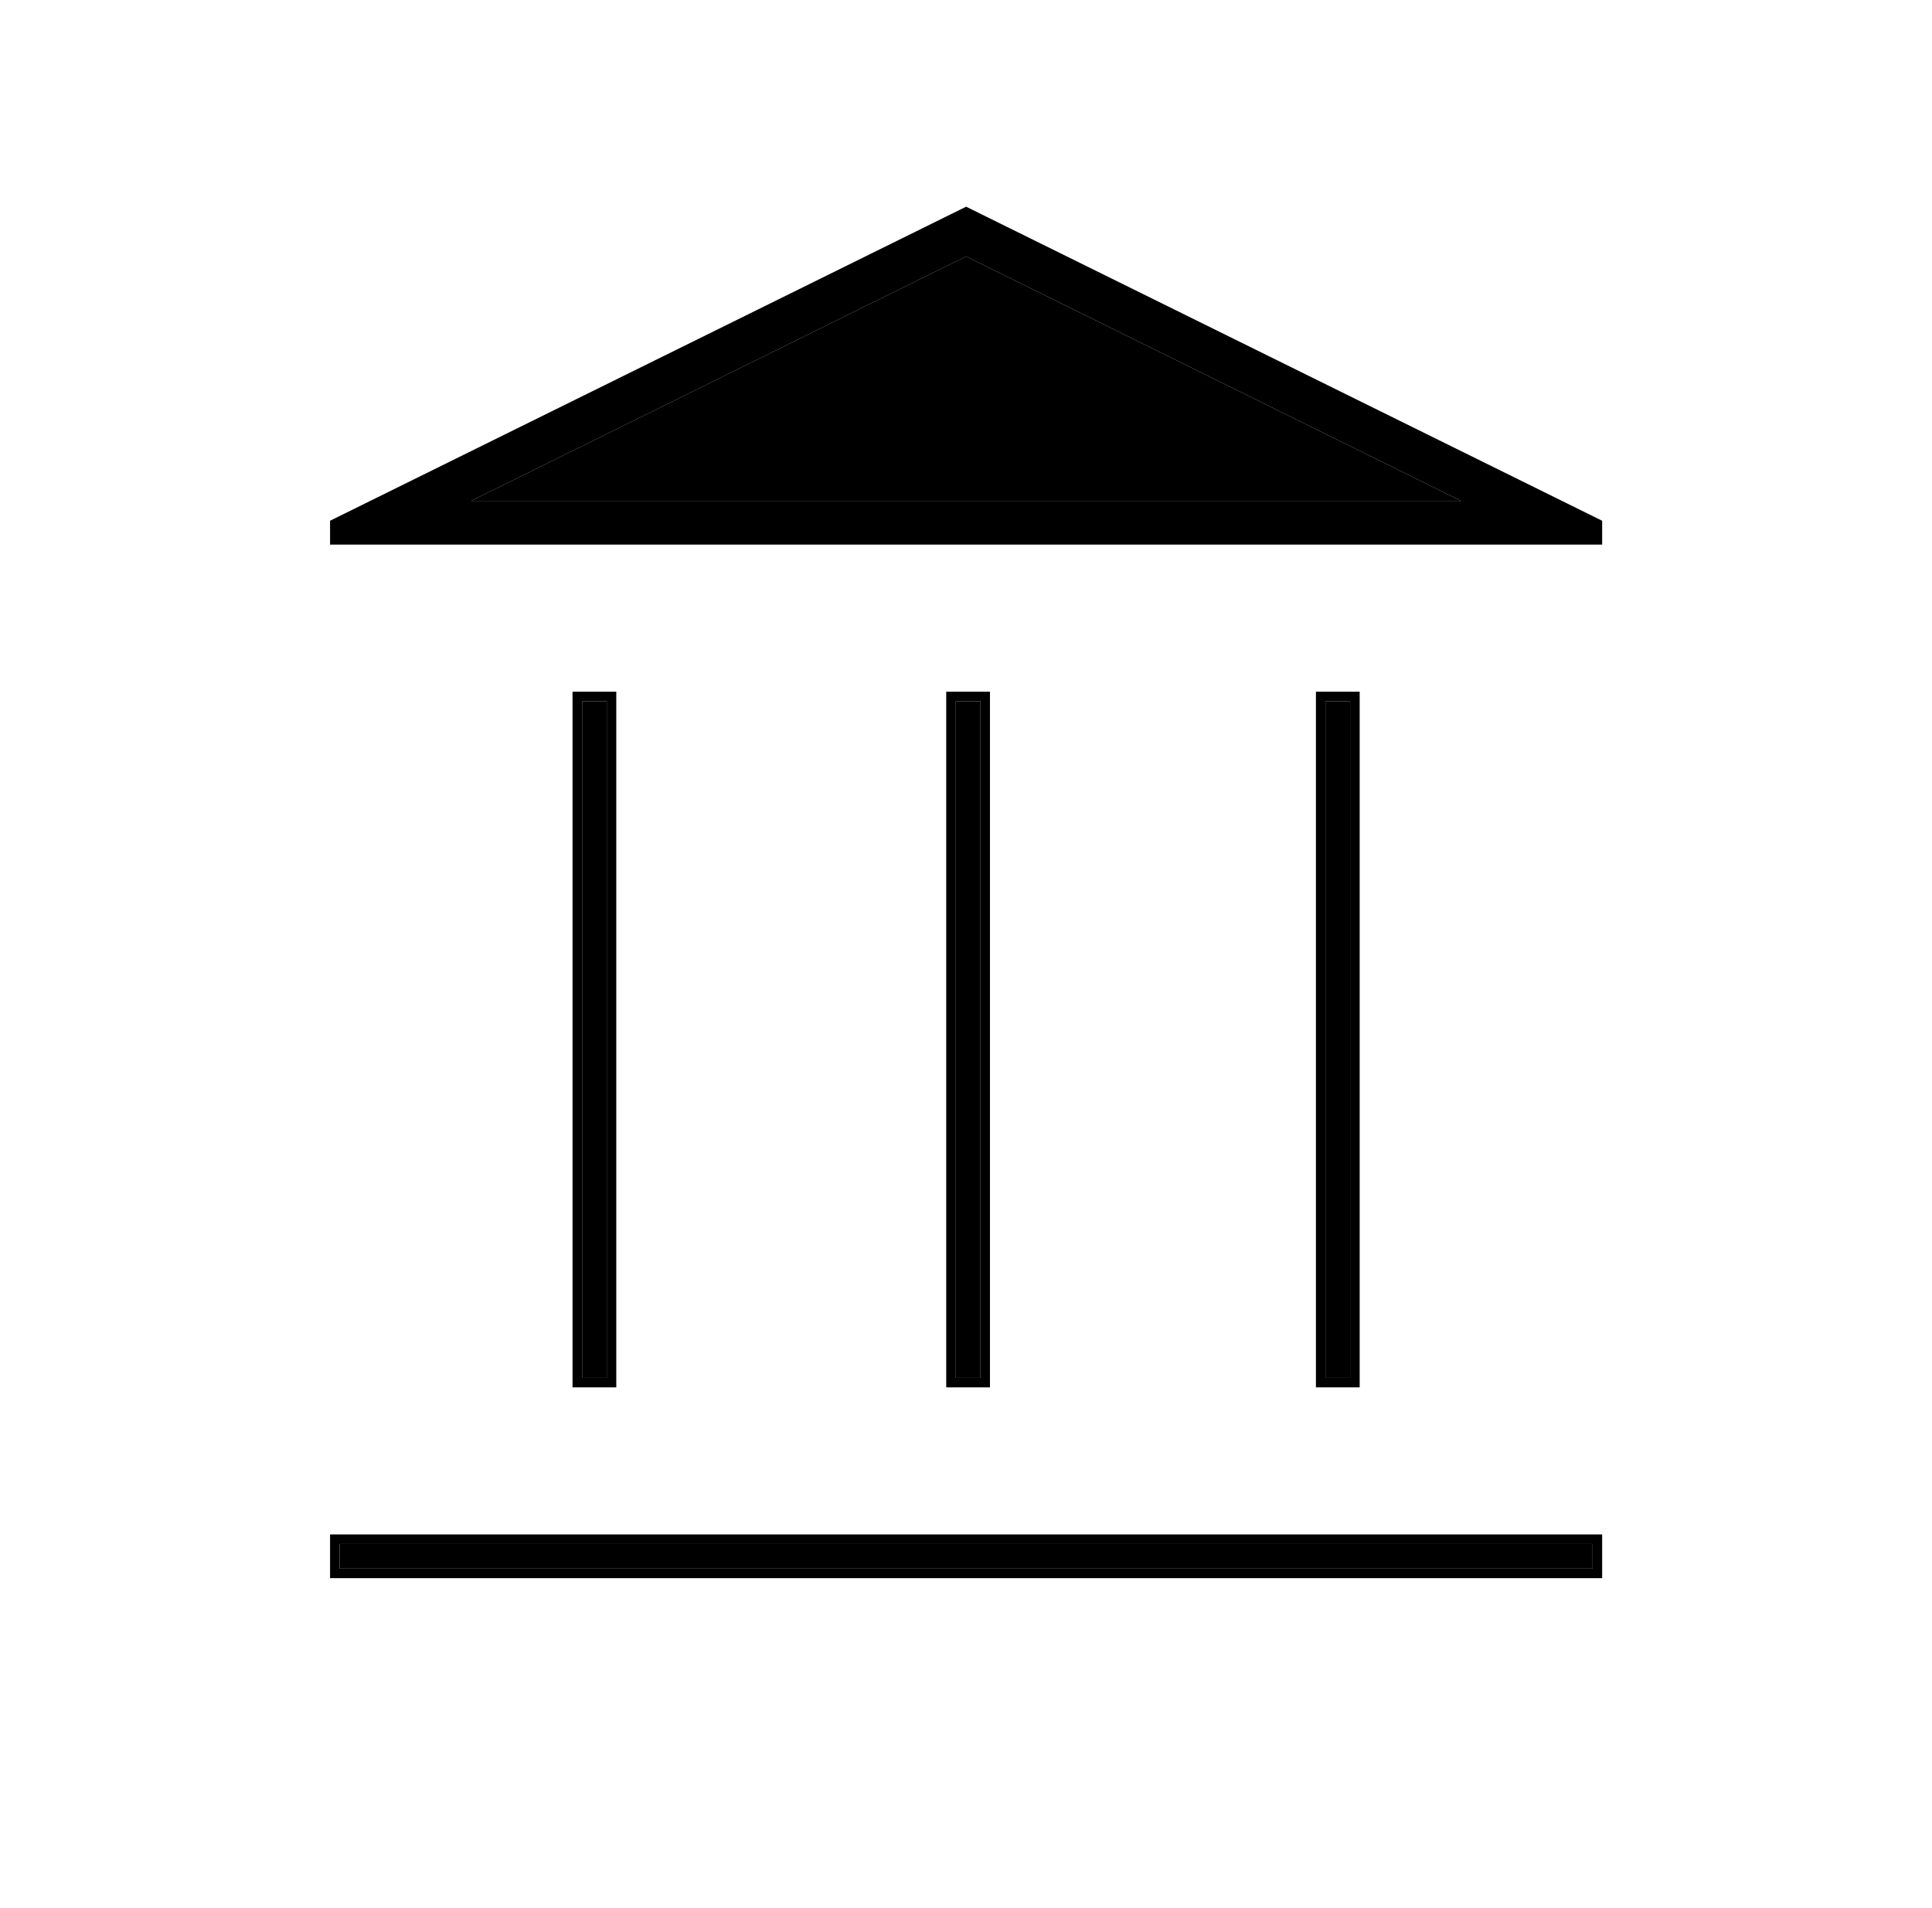 <svg width="81" height="80" viewBox="0 0 81 80" fill="none" xmlns="http://www.w3.org/2000/svg">
<g clip-path="url(#clip0_5103_3303)">
<mask id="mask0_5103_3303" style="mask-type:alpha" maskUnits="userSpaceOnUse" x="0" y="0" width="81" height="81">
<path d="M80.5 0.5H0.5V80.5H80.5V0.5Z" fill="#D9D9D9"/>
</mask>
<g mask="url(#mask0_5103_3303)">
<path fill-rule="evenodd" clip-rule="evenodd" d="M13.838 21.833L40.505 8.666L67.171 21.833V22.833H13.838V21.833ZM61.255 21L40.505 10.75L19.755 21H61.255ZM40.071 29.4V57.767H41.105V29.4H40.071ZM55.571 57.767V29.4H56.605V57.767H55.571ZM14.238 64.733V65.766H66.771V64.733H14.238ZM24.405 57.767V29.4H25.438V57.767H24.405Z" fill="black"/>
<path d="M19.754 21H61.254L40.504 10.75L19.754 21Z" fill="black"/>
<path fill-rule="evenodd" clip-rule="evenodd" d="M55.171 58.167V29H57.005V58.167H55.171ZM55.571 29.4V57.767H56.605V29.4H55.571Z" fill="black"/>
<path fill-rule="evenodd" clip-rule="evenodd" d="M39.671 58.167V29H41.505V58.167H39.671ZM40.071 29.4V57.767H41.105V29.4H40.071Z" fill="black"/>
<path fill-rule="evenodd" clip-rule="evenodd" d="M13.838 66.166V64.333H67.171V66.166H13.838ZM14.238 64.733V65.766H66.771V64.733H14.238Z" fill="black"/>
<path fill-rule="evenodd" clip-rule="evenodd" d="M24.004 58.167V29H25.838V58.167H24.004ZM24.404 29.4V57.767H25.438V29.4H24.404Z" fill="black"/>
</g>
</g>
<defs>
<clipPath id="clip0_5103_3303">
<rect width="81" height="80" fill="white"/>
</clipPath>
</defs>
</svg>
